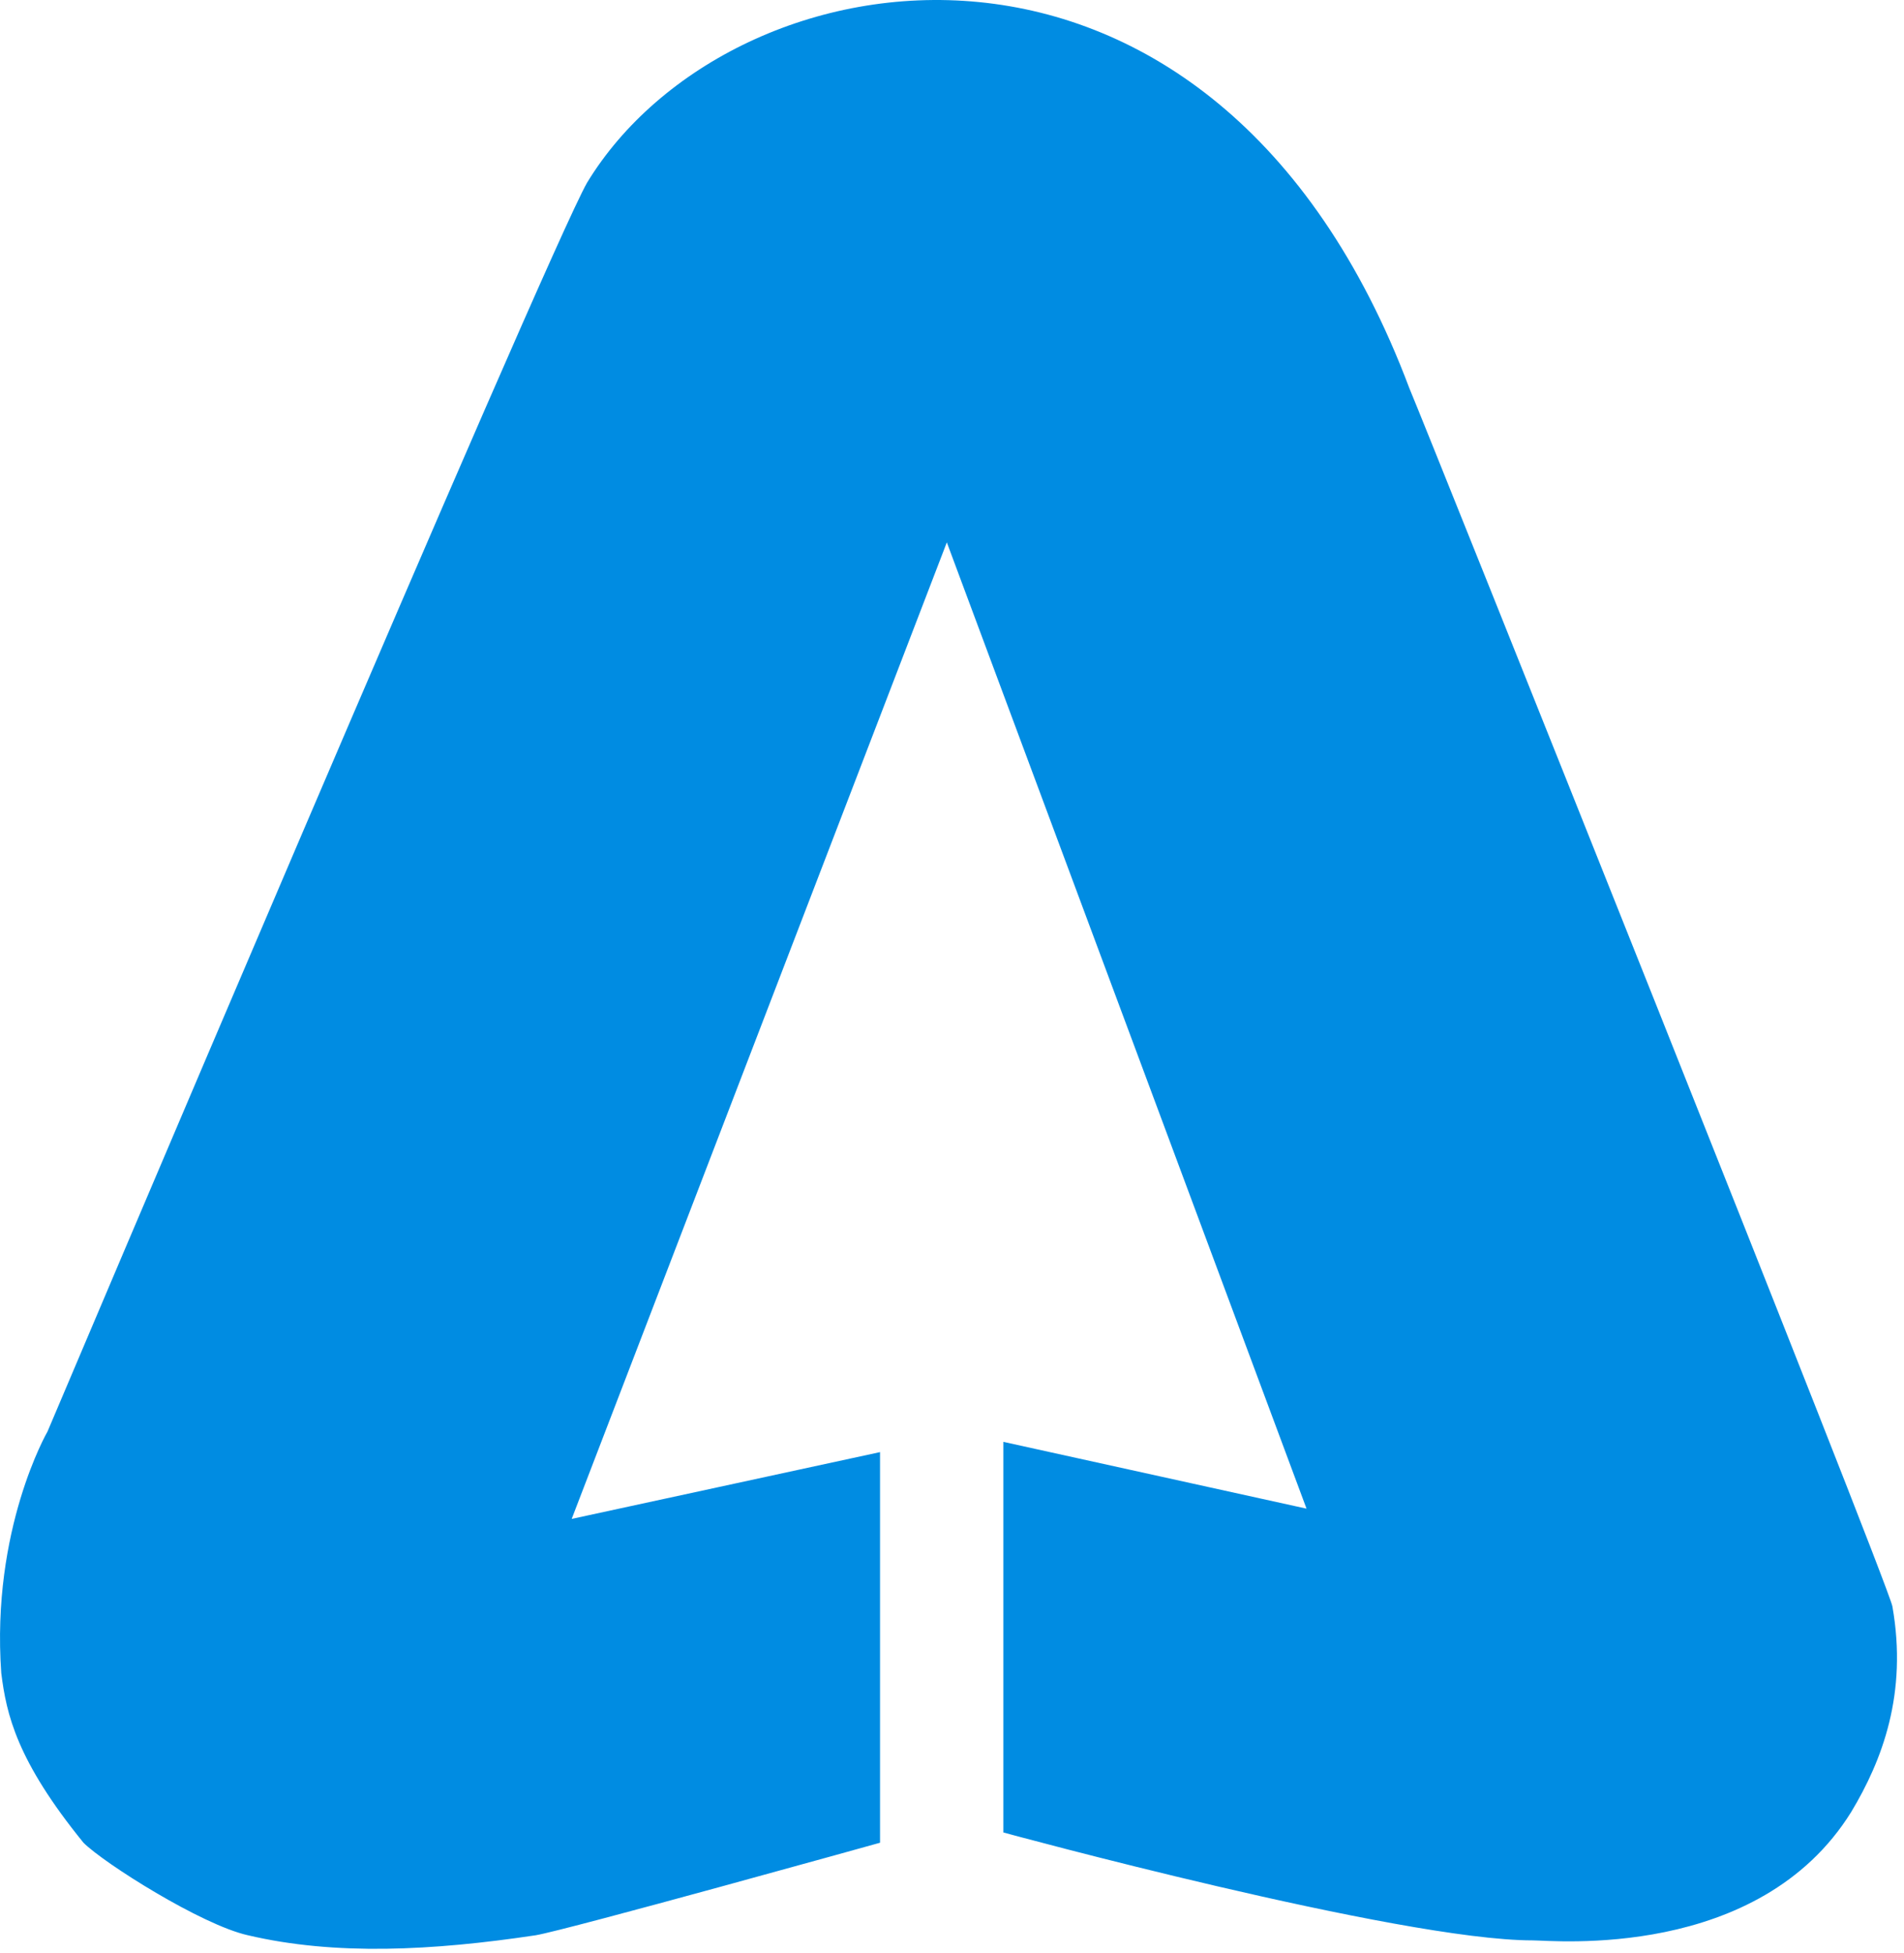<?xml version="1.0" encoding="UTF-8"?> <svg xmlns="http://www.w3.org/2000/svg" xmlns:xlink="http://www.w3.org/1999/xlink" width="39px" height="40px" viewBox="0 0 39 40" version="1.1"><!-- Generator: sketchtool 61.2 (101010) - https://sketch.com --><title>ECE8FEA8-C01D-4049-B213-BC950257E2D4</title><desc>Created with sketchtool.</desc><g id="Location-Landing-Page" stroke="none" stroke-width="1" fill="none" fill-rule="evenodd"><g transform="translate(-706, -1855)" fill="#008CE2" fill-rule="nonzero" id="-layout-split-text-call-out"><g transform="translate(219, 1855)"><path d="M506.394,11.108 L513.762,30.898 L507.552,29.53 L507.552,37.53 C507.552,37.53 515.657,39.74 518.394,39.74 C518.815,39.74 523.026,40.161 524.92,37.108 C525.552,36.056 526.078,34.687 525.762,32.898 C525.657,32.372 516.183,8.687 515.868,7.951 C511.868,-2.681 501.973,-1.102 499.026,3.74 C498.183,5.214 487.973,29.319 487.973,29.319 C487.973,29.319 486.815,31.319 487.026,34.266 C487.131,35.108 487.341,36.056 488.71,37.74 C489.131,38.161 491.131,39.424 492.078,39.635 C493.868,40.056 495.868,39.951 497.973,39.635 C498.605,39.53 505.026,37.74 505.026,37.74 L505.026,29.74 L498.71,31.108 L506.394,11.108 Z" id="icon"></path></g></g></g></svg> 